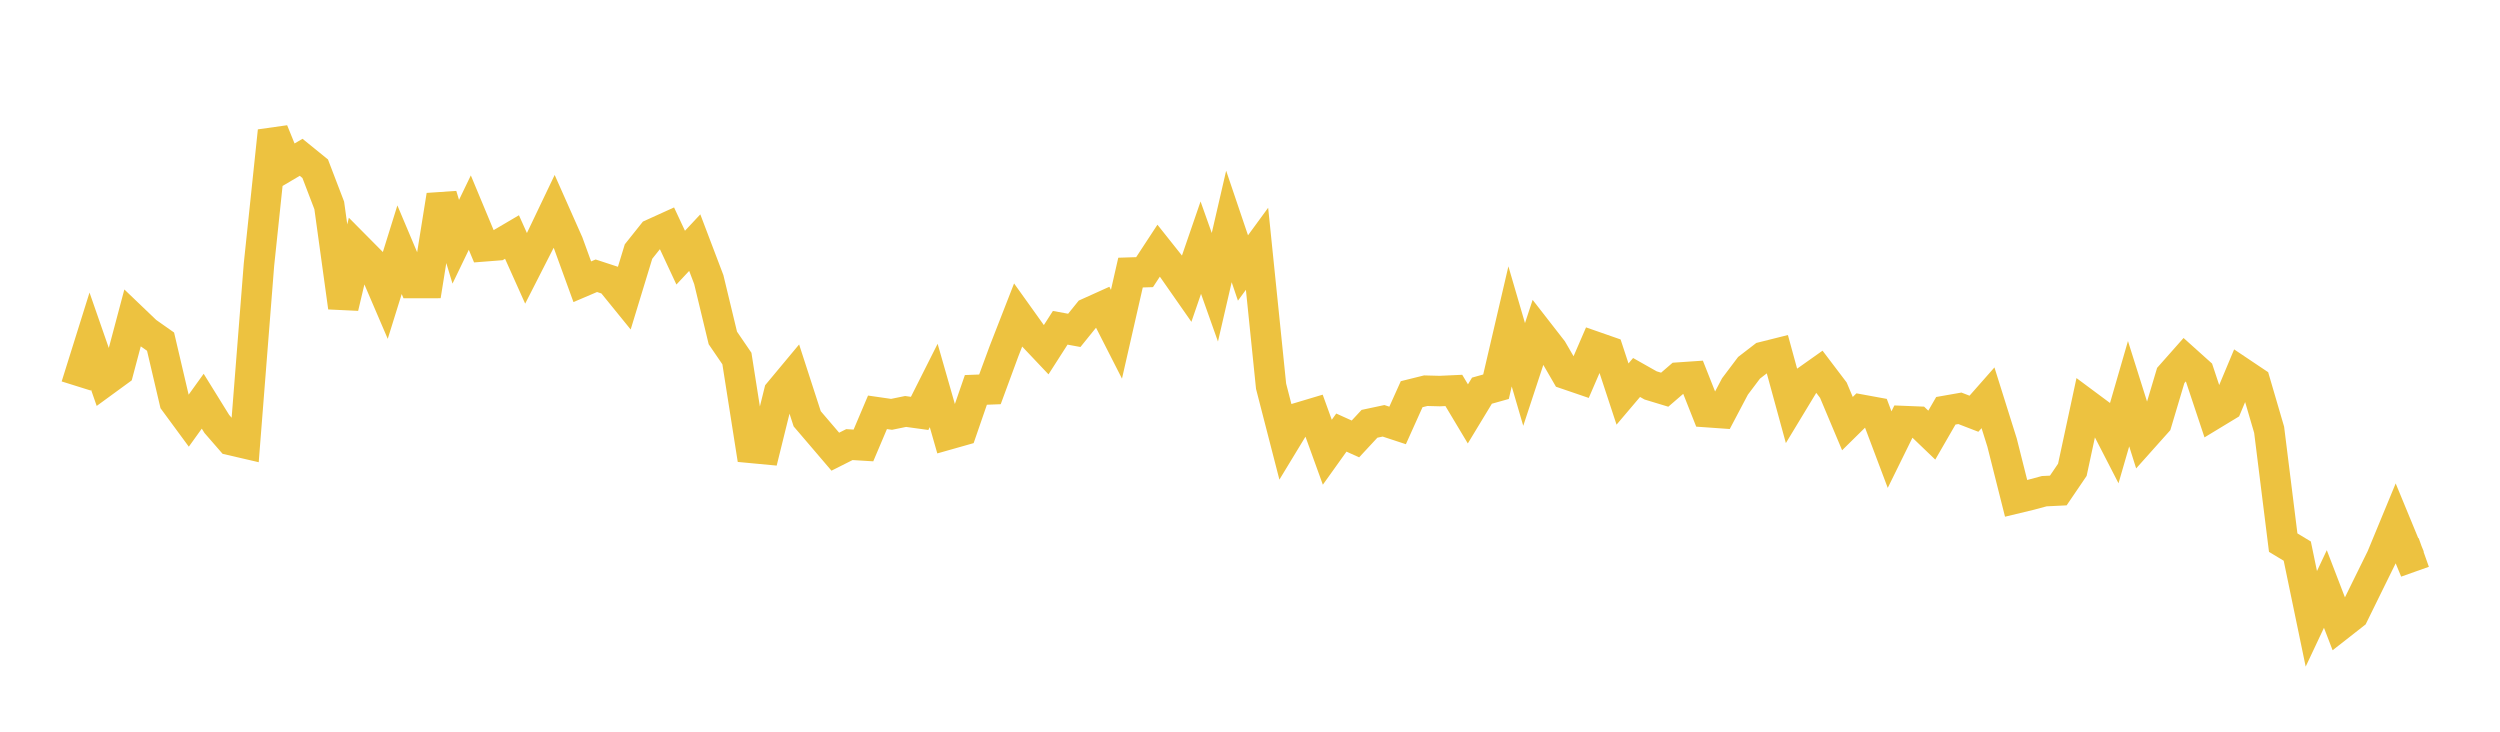<svg width="164" height="48" xmlns="http://www.w3.org/2000/svg" xmlns:xlink="http://www.w3.org/1999/xlink"><path fill="none" stroke="rgb(237,194,64)" stroke-width="2" d="M5,25.321L5.922,22.377L6.844,25.026L7.766,24.353L8.689,20.881L9.611,21.763L10.533,22.412L11.455,26.349L12.377,27.602L13.299,26.319L14.222,27.809L15.144,28.87L16.066,29.084L16.988,17.362L17.91,8.591L18.832,10.863L19.754,10.319L20.677,11.068L21.599,13.476L22.521,20.163L23.443,16.266L24.365,17.196L25.287,19.345L26.21,16.382L27.132,18.566L28.054,18.565L28.976,12.813L29.898,15.859L30.82,13.947L31.743,16.162L32.665,16.09L33.587,15.548L34.509,17.604L35.431,15.796L36.353,13.866L37.275,15.943L38.198,18.482L39.12,18.089L40.042,18.391L40.964,19.526L41.886,16.503L42.808,15.346L43.731,14.927L44.653,16.902L45.575,15.916L46.497,18.343L47.419,22.17L48.341,23.52L49.263,29.38L50.186,29.467L51.108,25.736L52.03,24.629L52.952,27.473L53.874,28.551L54.796,29.631L55.719,29.166L56.641,29.222L57.563,27.048L58.485,27.181L59.407,26.992L60.329,27.119L61.251,25.287L62.174,28.51L63.096,28.249L64.018,25.577L64.94,25.542L65.862,23.041L66.784,20.677L67.707,21.968L68.629,22.942L69.551,21.503L70.473,21.672L71.395,20.531L72.317,20.115L73.24,21.926L74.162,17.882L75.084,17.853L76.006,16.446L76.928,17.606L77.85,18.927L78.772,16.246L79.695,18.845L80.617,14.855L81.539,17.58L82.461,16.32L83.383,25.337L84.305,28.916L85.228,27.395L86.15,27.119L87.072,29.667L87.994,28.377L88.916,28.794L89.838,27.801L90.76,27.605L91.683,27.909L92.605,25.859L93.527,25.63L94.449,25.654L95.371,25.612L96.293,27.152L97.216,25.628L98.138,25.369L99.06,21.411L99.982,24.565L100.904,21.766L101.826,22.951L102.749,24.544L103.671,24.859L104.593,22.727L105.515,23.049L106.437,25.85L107.359,24.763L108.281,25.284L109.204,25.564L110.126,24.769L111.048,24.706L111.97,27.035L112.892,27.1L113.814,25.352L114.737,24.127L115.659,23.417L116.581,23.186L117.503,26.556L118.425,25.032L119.347,24.38L120.269,25.595L121.192,27.789L122.114,26.88L123.036,27.049L123.958,29.495L124.88,27.622L125.802,27.659L126.725,28.545L127.647,26.947L128.569,26.785L129.491,27.141L130.413,26.095L131.335,29.031L132.257,32.692L133.18,32.47L134.102,32.222L135.024,32.177L135.946,30.82L136.868,26.531L137.79,27.216L138.713,29.01L139.635,25.827L140.557,28.751L141.479,27.719L142.401,24.63L143.323,23.589L144.246,24.418L145.168,27.188L146.09,26.629L147.012,24.427L147.934,25.045L148.856,28.195L149.778,35.597L150.701,36.153L151.623,40.595L152.545,38.637L153.467,41.036L154.389,40.314L155.311,38.436L156.234,36.563L157.156,34.332L158.078,36.567L159,36.24"></path></svg>